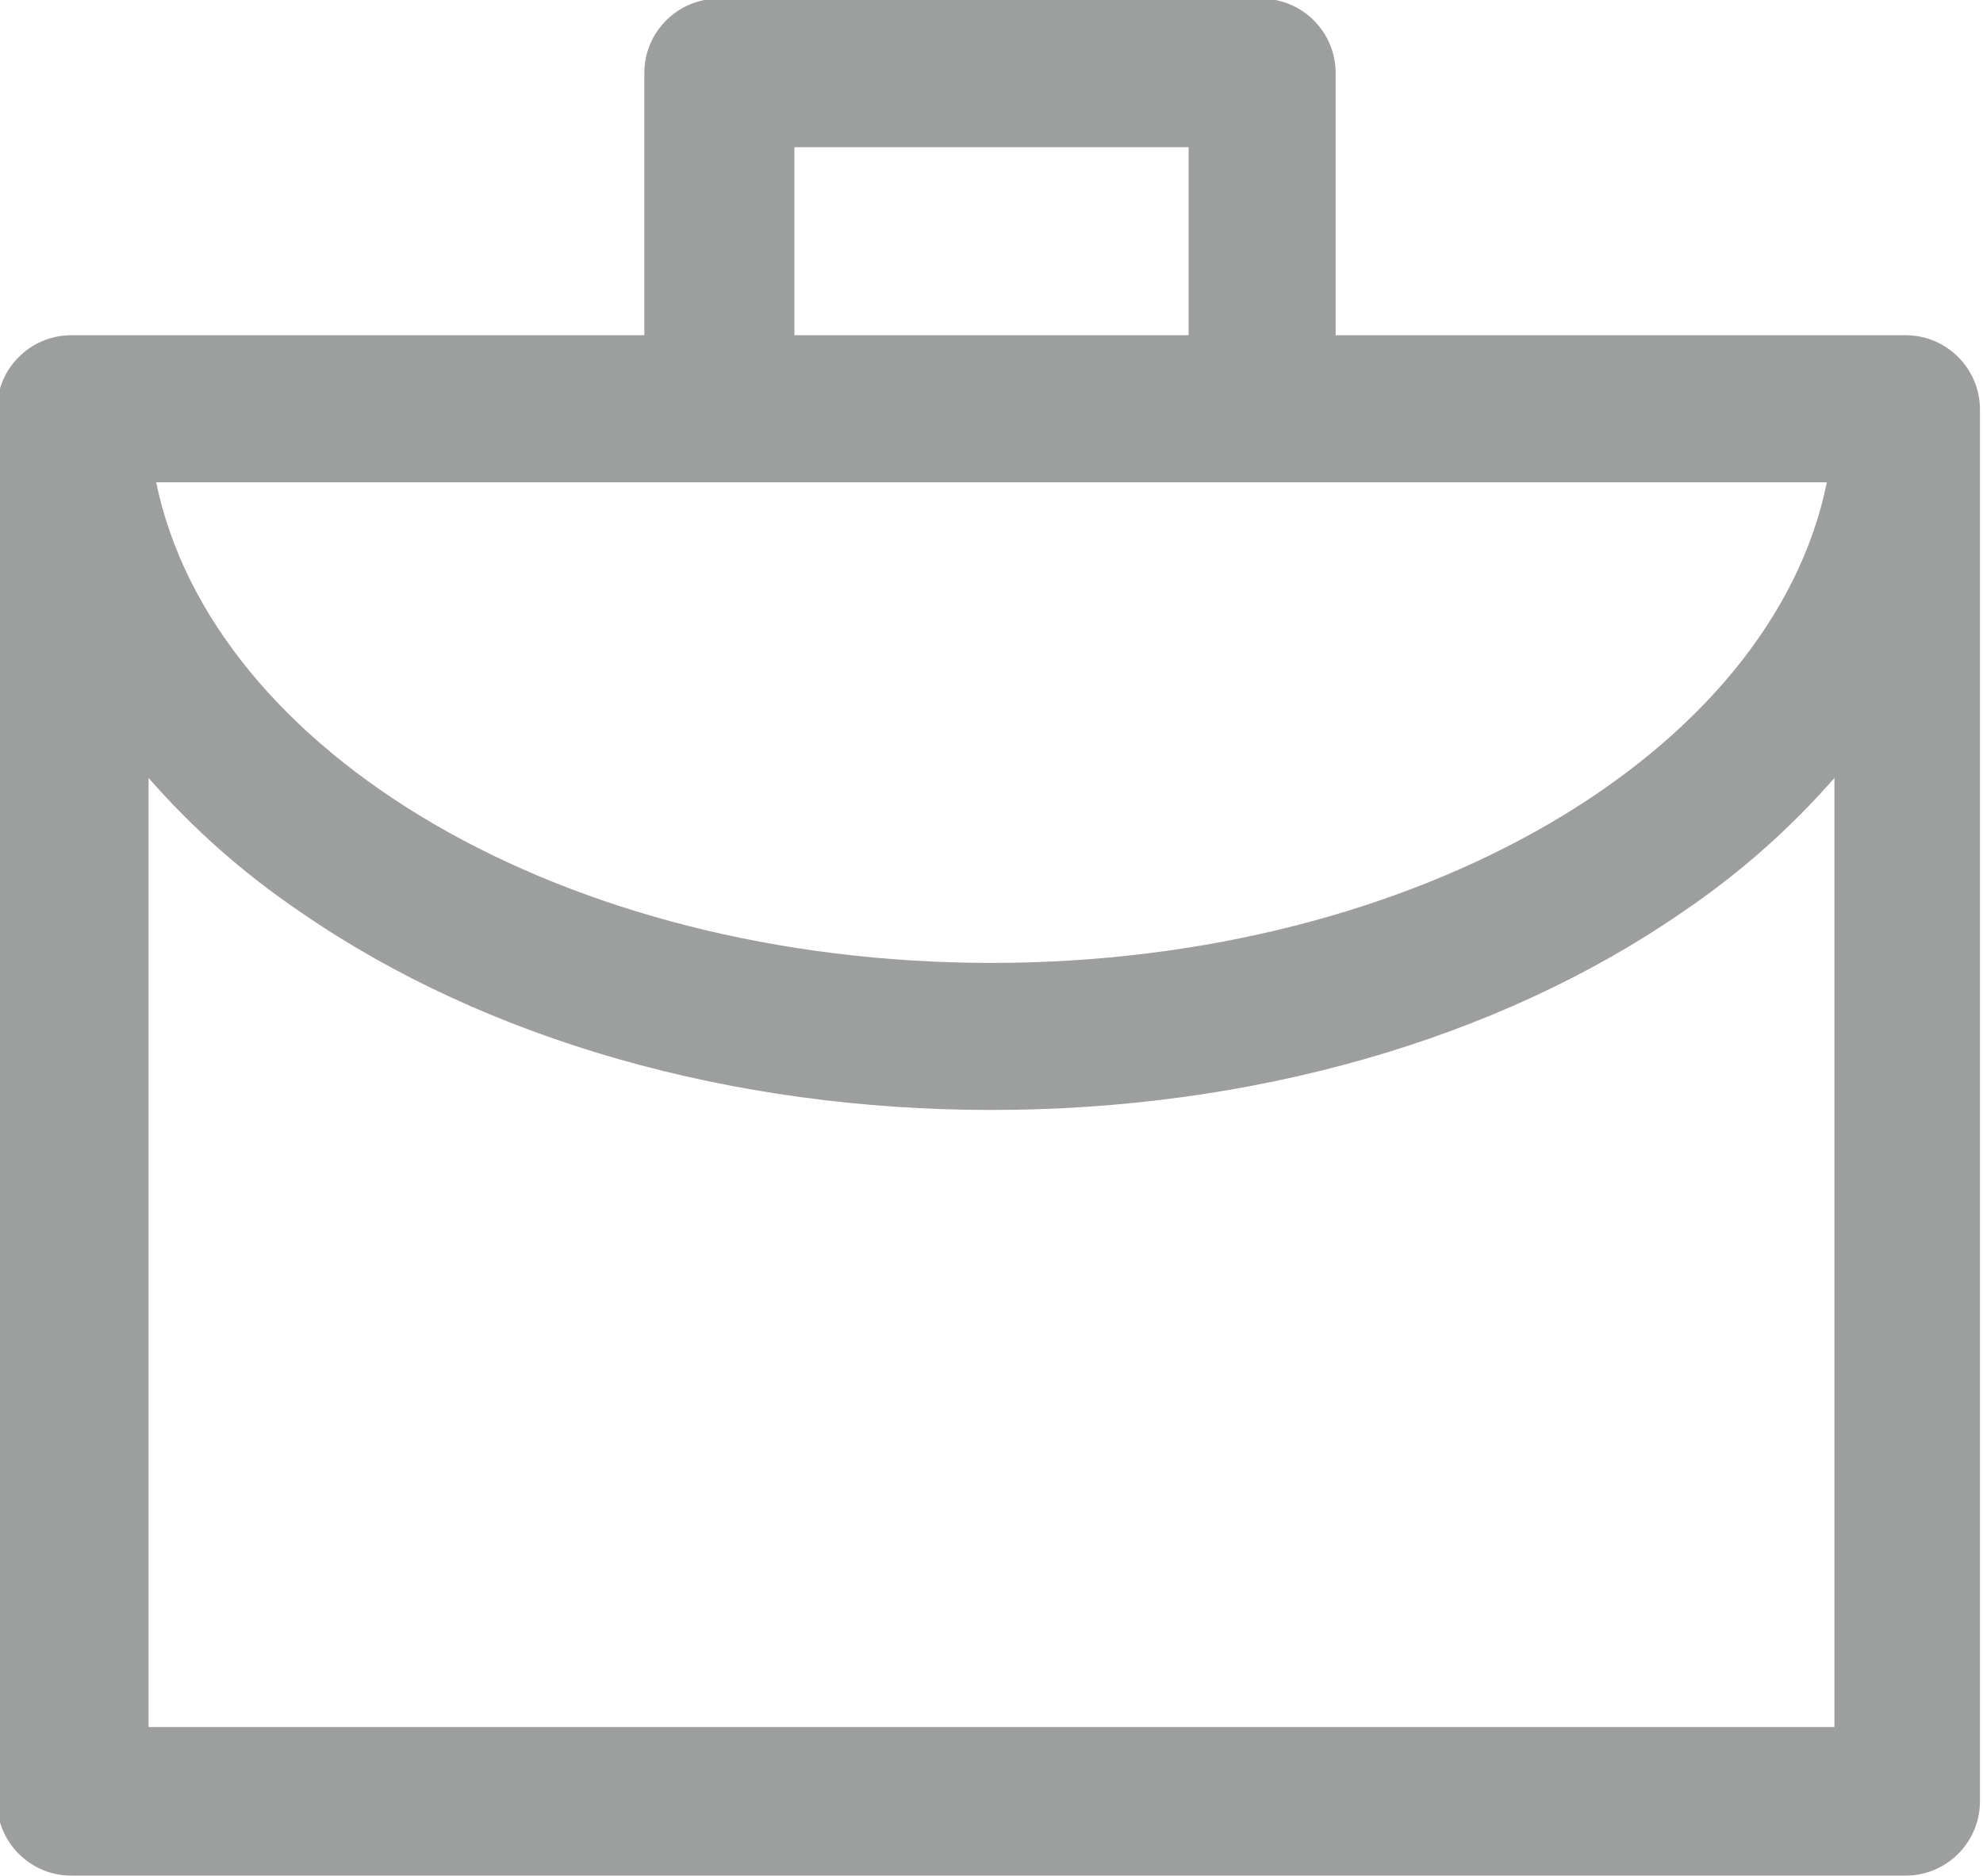<?xml version="1.0" encoding="UTF-8"?> <!-- Creator: CorelDRAW --> <svg xmlns="http://www.w3.org/2000/svg" xmlns:xlink="http://www.w3.org/1999/xlink" xmlns:xodm="http://www.corel.com/coreldraw/odm/2003" xml:space="preserve" width="9.869mm" height="9.335mm" style="shape-rendering:geometricPrecision; text-rendering:geometricPrecision; image-rendering:optimizeQuality; fill-rule:evenodd; clip-rule:evenodd" viewBox="0 0 13.08 12.37"> <defs> <style type="text/css"> <![CDATA[ .fil0 {fill:#9D9E9E;fill-rule:nonzero} ]]> </style> </defs> <g id="Слой_x0020_1">  <path class="fil0" d="M12.59 2.21l-3.78 0 0 -1.73c0,-0.27 -0.22,-0.49 -0.49,-0.49l-3.58 0c-0.27,0 -0.49,0.22 -0.49,0.49l0 1.73 -3.78 0c-0.27,0 -0.49,0.22 -0.49,0.49l0 9.18c0,0.27 0.22,0.49 0.49,0.49l12.1 0c0.27,0 0.49,-0.22 0.49,-0.49l0 -9.18c0,-0.27 -0.22,-0.49 -0.49,-0.49zm-7.84 0.97l3.58 0 3.72 0c-0.36,1.78 -2.69,3.17 -5.51,3.17 -2.82,0 -5.14,-1.38 -5.51,-3.17l3.72 0zm0.49 -2.21l2.6 0 0 1.24 -2.6 0 0 -1.24zm6.87 10.42l-11.13 0 0 -6.26c0.28,0.32 0.61,0.62 1.01,0.89 1.22,0.84 2.84,1.3 4.55,1.3 1.71,0 3.33,-0.46 4.55,-1.3 0.4,-0.27 0.73,-0.57 1.01,-0.89l0 6.26z"></path> </g> </svg> 